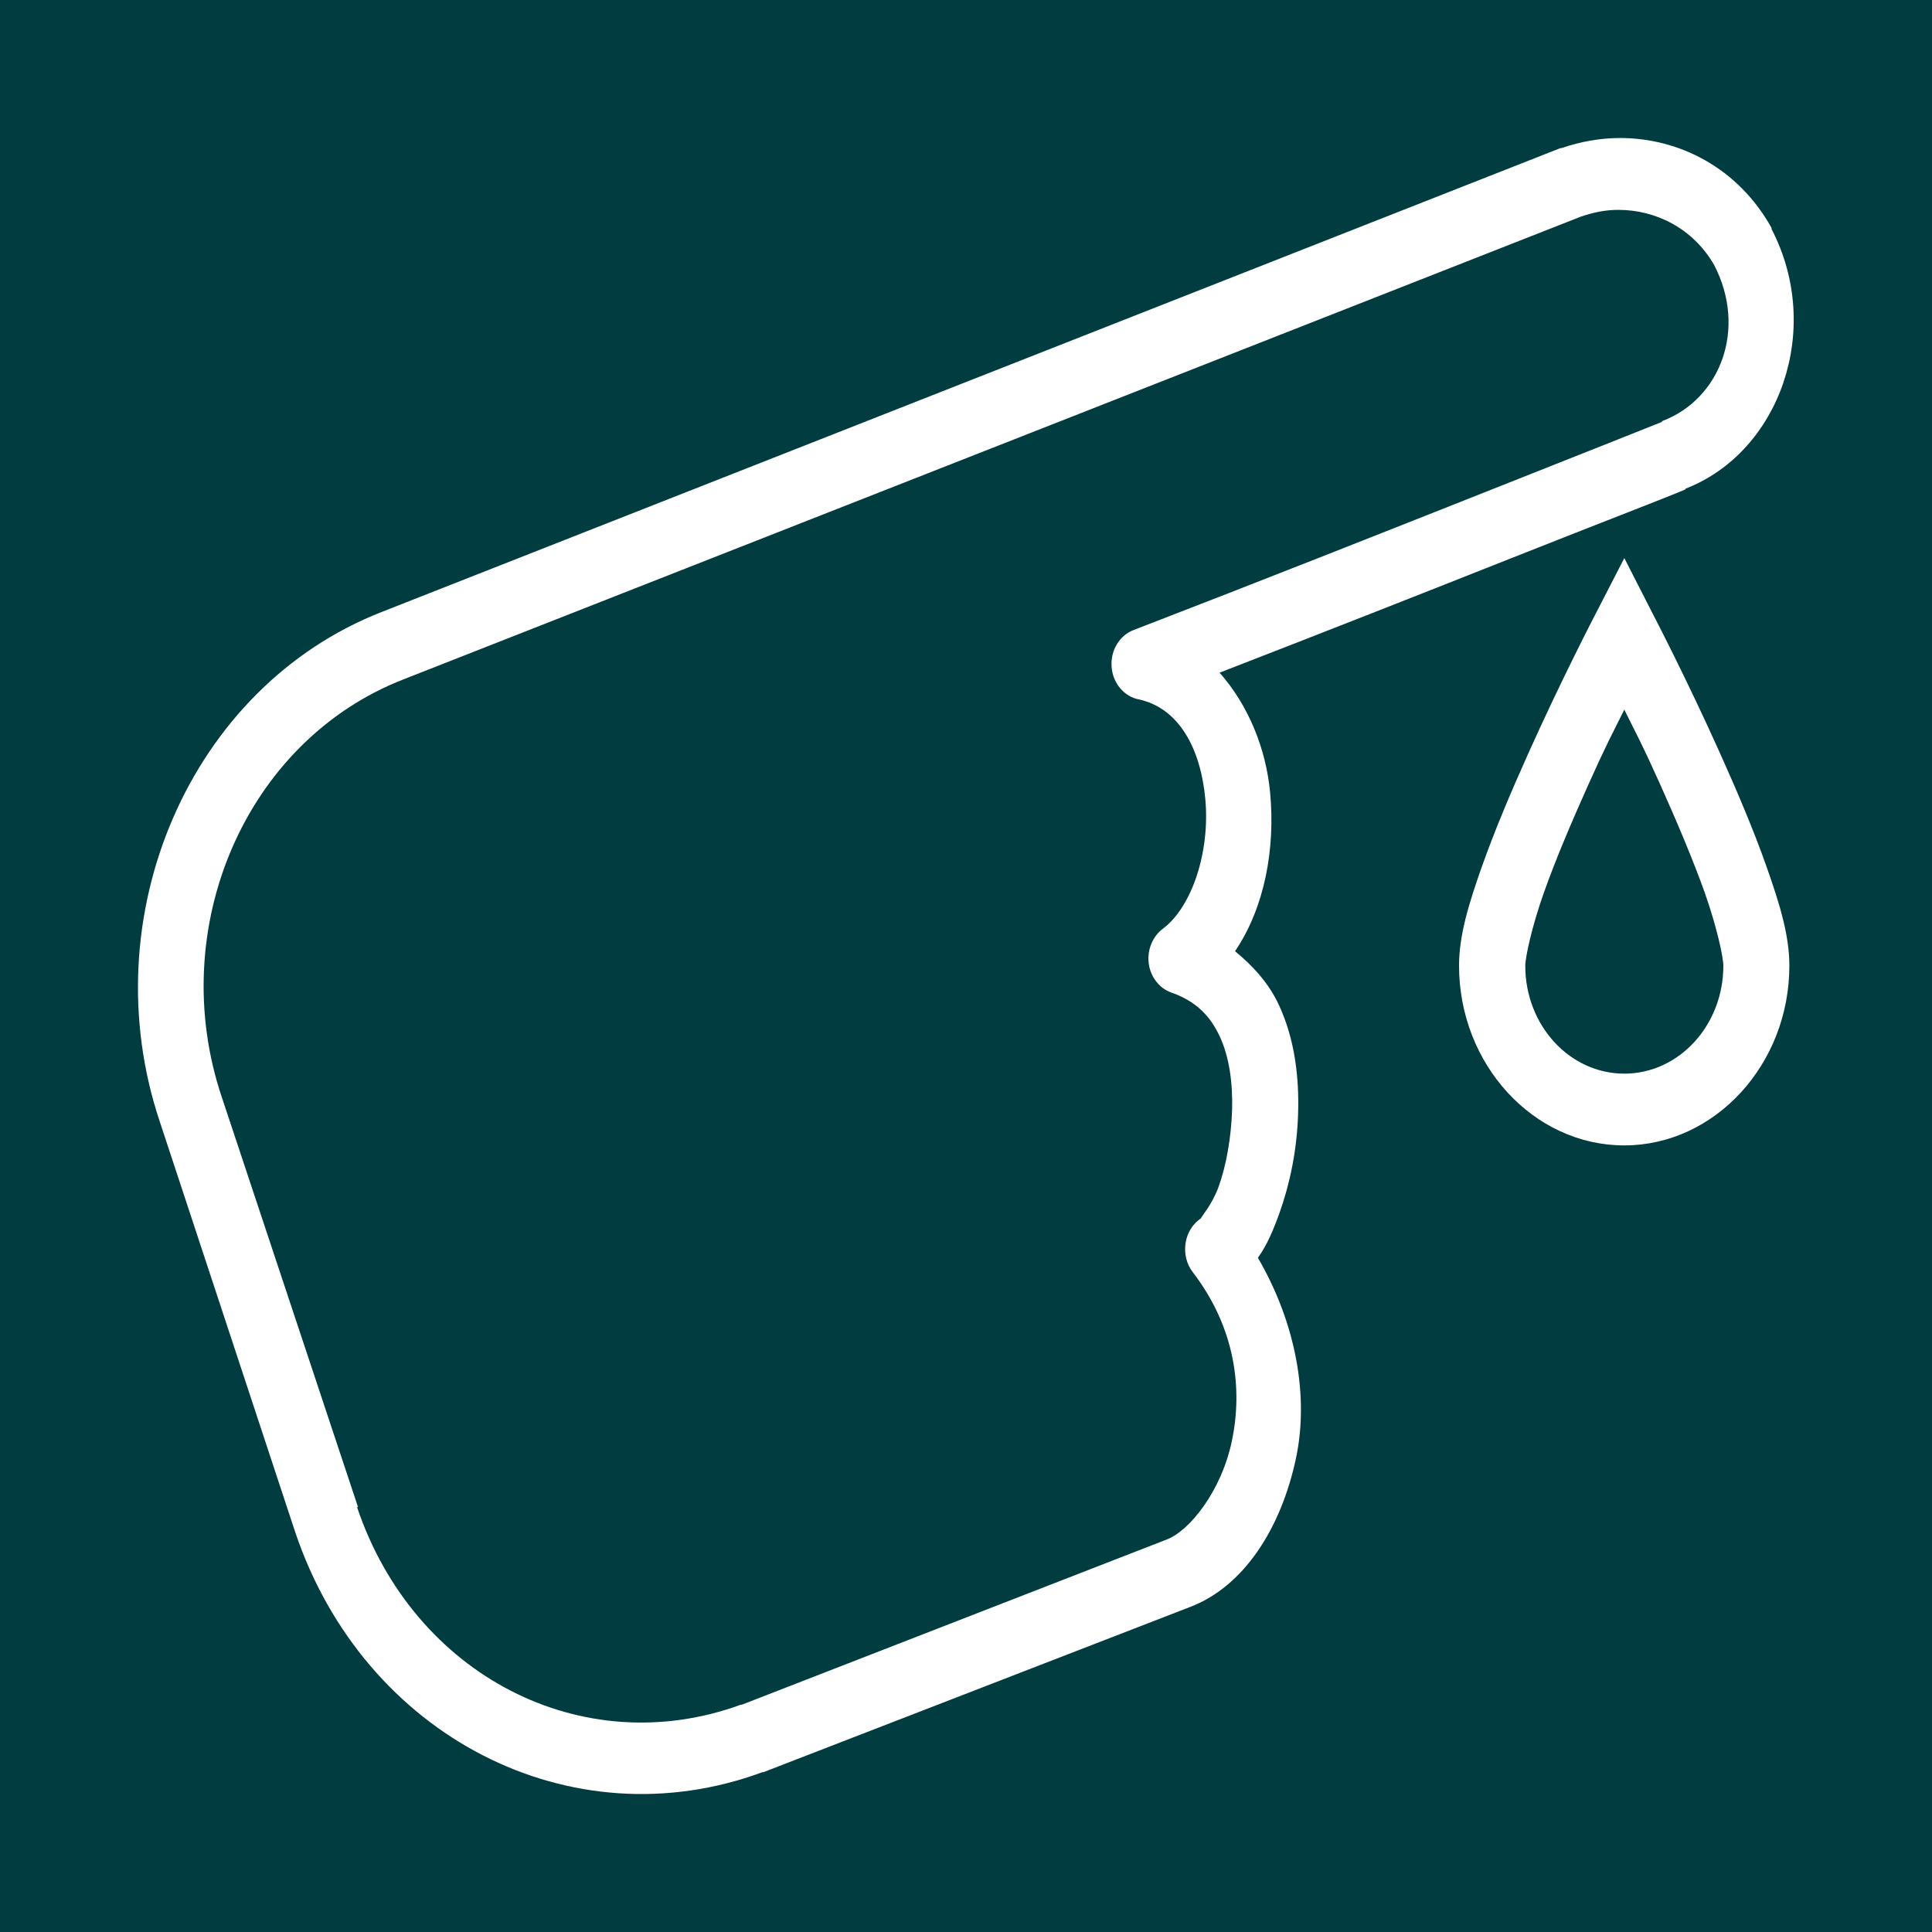 <?xml version="1.0" encoding="utf-8"?>
<!-- Generator: Adobe Illustrator 25.3.1, SVG Export Plug-In . SVG Version: 6.00 Build 0)  -->
<svg version="1.1" id="Layer_1" xmlns="http://www.w3.org/2000/svg" xmlns:xlink="http://www.w3.org/1999/xlink" x="0px" y="0px"
	 viewBox="0 0 175 175" style="enable-background:new 0 0 175 175;" xml:space="preserve">
<style type="text/css">
	.st0{fill:#013C40;}
	.st1{fill:#FFFFFF;}
</style>
<rect class="st0" width="175" height="175"/>
<path class="st1" d="M146.75,12.5c-1.79,0-3.61,0.33-5.33,0.92c-0.04,0-0.06,0-0.09,0L34.58,55.43
	c-17.37,6.78-26.34,27.59-20.1,46.19l12.25,37.13c6.23,18.55,25,28.18,42.34,21.77c0.04,0,0.06,0,0.09,0l38.61-14.95
	c4.88-1.84,8.28-7.12,9.63-13.53c1.16-5.54,0.02-12.13-3.46-18.11c0.84-1.17,1.4-2.52,1.96-4.07c0.93-2.61,1.58-5.66,1.68-8.95
	c0.11-3.29-0.29-6.82-1.78-9.97c-0.88-1.86-2.27-3.42-3.93-4.78c2.71-3.99,3.65-9.35,3.18-14.34c-0.37-4.04-1.99-7.96-4.58-10.89
	c9.34-3.62,18.84-7.36,26.17-10.27c8.88-3.52,14.76-5.77,15.98-6.31c0.05-0.01,0.05-0.09,0.09-0.1c8.48-3.31,12.47-14.42,7.76-23.5
	c0-0.04,0-0.06,0-0.1C157.44,15.21,152.12,12.51,146.75,12.5z M146.57,19.01c3.42-0.01,6.79,1.69,8.69,4.98
	c3.04,5.85,0.51,12.18-4.67,14.14c-0.04,0.04-0.06,0.06-0.09,0.1c-0.33,0.14-6.96,2.77-15.89,6.31
	c-8.93,3.54-20.52,8.13-31.88,12.51c-1.31,0.47-2.16,1.86-2.04,3.36c0.11,1.49,1.15,2.71,2.51,2.95c3.53,0.79,5.55,4.34,5.98,9.05
	c0.43,4.72-1.2,9.72-3.83,11.7c-0.95,0.7-1.45,1.92-1.3,3.15c0.16,1.23,0.96,2.26,2.04,2.64c2.28,0.8,3.53,2.14,4.39,3.97
	c0.86,1.83,1.2,4.23,1.12,6.71c-0.08,2.48-0.54,5.04-1.22,6.92c-0.6,1.65-1.61,2.75-1.59,2.85c-0.75,0.5-1.26,1.31-1.4,2.25
	c-0.15,0.94,0.09,1.91,0.65,2.63c3.89,5.07,4.52,10.61,3.55,15.26c-0.97,4.65-3.89,8.19-5.89,8.95L67.2,154.41h-0.09
	c-14.35,5.24-29.64-2.64-34.77-17.9h0.09L20.09,99.38c-5.13-15.26,2.11-32.25,16.45-37.84L143.2,19.62
	C144.31,19.24,145.42,19.01,146.57,19.01z M147.13,50.55l-2.62,5.09c0,0-3.04,5.84-6.08,12.61c-1.52,3.38-3.04,6.96-4.21,10.27
	c-1.17,3.32-2.06,6.18-2.06,8.95c0,8.94,6.74,16.28,14.96,16.28s14.96-7.34,14.96-16.28c0-2.77-0.89-5.63-2.06-8.95
	c-1.17-3.32-2.69-6.89-4.21-10.27c-3.04-6.78-6.08-12.61-6.08-12.61L147.13,50.55z M147.13,64.28c1.13,2.29,1.64,3.18,3.27,6.82
	c1.47,3.28,2.94,6.74,4.02,9.77c1.07,3.03,1.68,5.81,1.68,6.61c0,5.39-4.02,9.77-8.97,9.77s-8.97-4.37-8.97-9.77
	c0-0.8,0.61-3.59,1.68-6.61c1.07-3.03,2.55-6.49,4.02-9.77C145.49,67.46,145.99,66.57,147.13,64.28z"/>
</svg>
